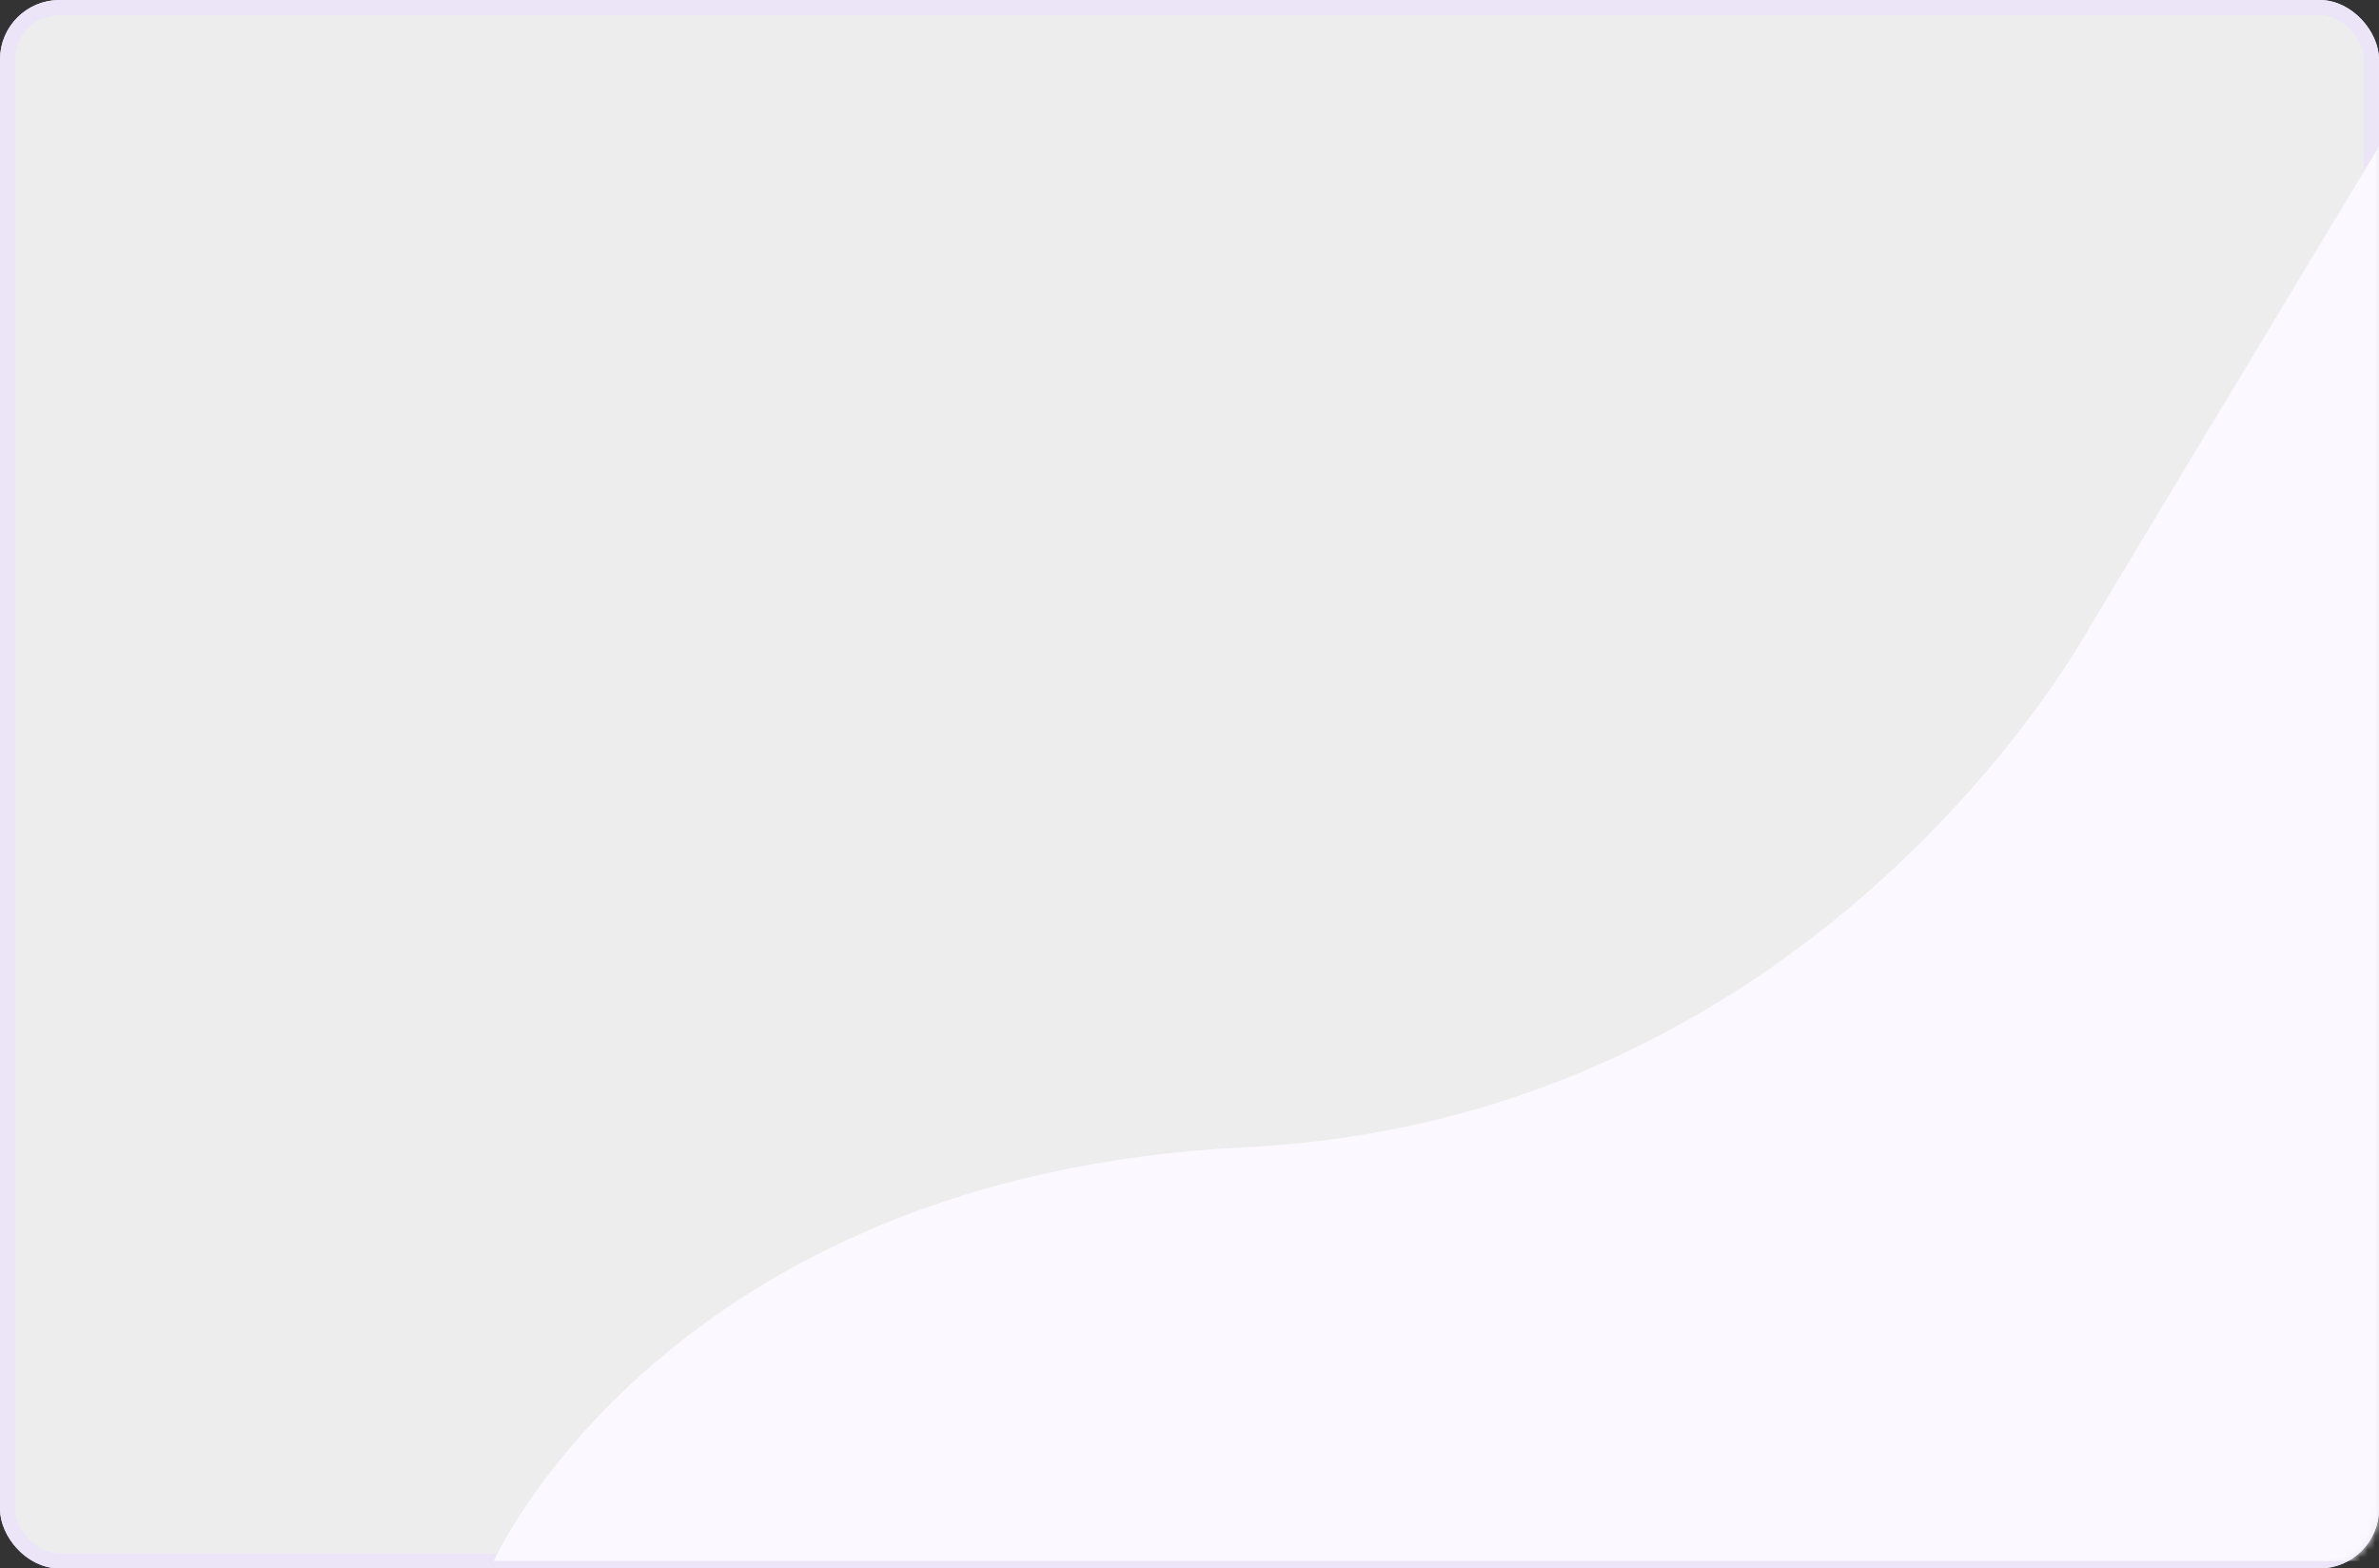 <?xml version="1.0" encoding="utf-8"?>
<svg xmlns="http://www.w3.org/2000/svg" fill="none" height="100%" overflow="visible" preserveAspectRatio="none" style="display: block;" viewBox="0 0 320 211" width="100%">
<rect x="0" y="0" width="320" height="211" fill="#333333" stroke="none"/>
<g id="Bg">
<g id="Path">
<rect fill="#EDEDED" height="209" id="bg" rx="7" stroke="#EBE5F7" stroke-width="2" width="318" x="1" y="1"/>
<rect height="209" id="Mask" rx="7" stroke="#EBE5F7" stroke-width="2" width="318" x="1" y="1"/>
<mask height="211" id="mask0_0_305" maskUnits="userSpaceOnUse" style="mask-type:luminance" width="320" x="0" y="0">
<rect fill="white" height="211" id="Mask _2" rx="8" width="320"/>
</mask>
<g mask="url(#mask0_0_305)">
<path clip-rule="evenodd" d="M66.422 210C66.422 210 89.562 158.171 167.592 154.332C245.621 150.492 281.138 84.266 281.138 84.266L320.422 19V210H66.422Z" fill="#FBF9FF" fill-rule="evenodd" id="Path _2"/>
</g>
</g>
</g>
</svg>